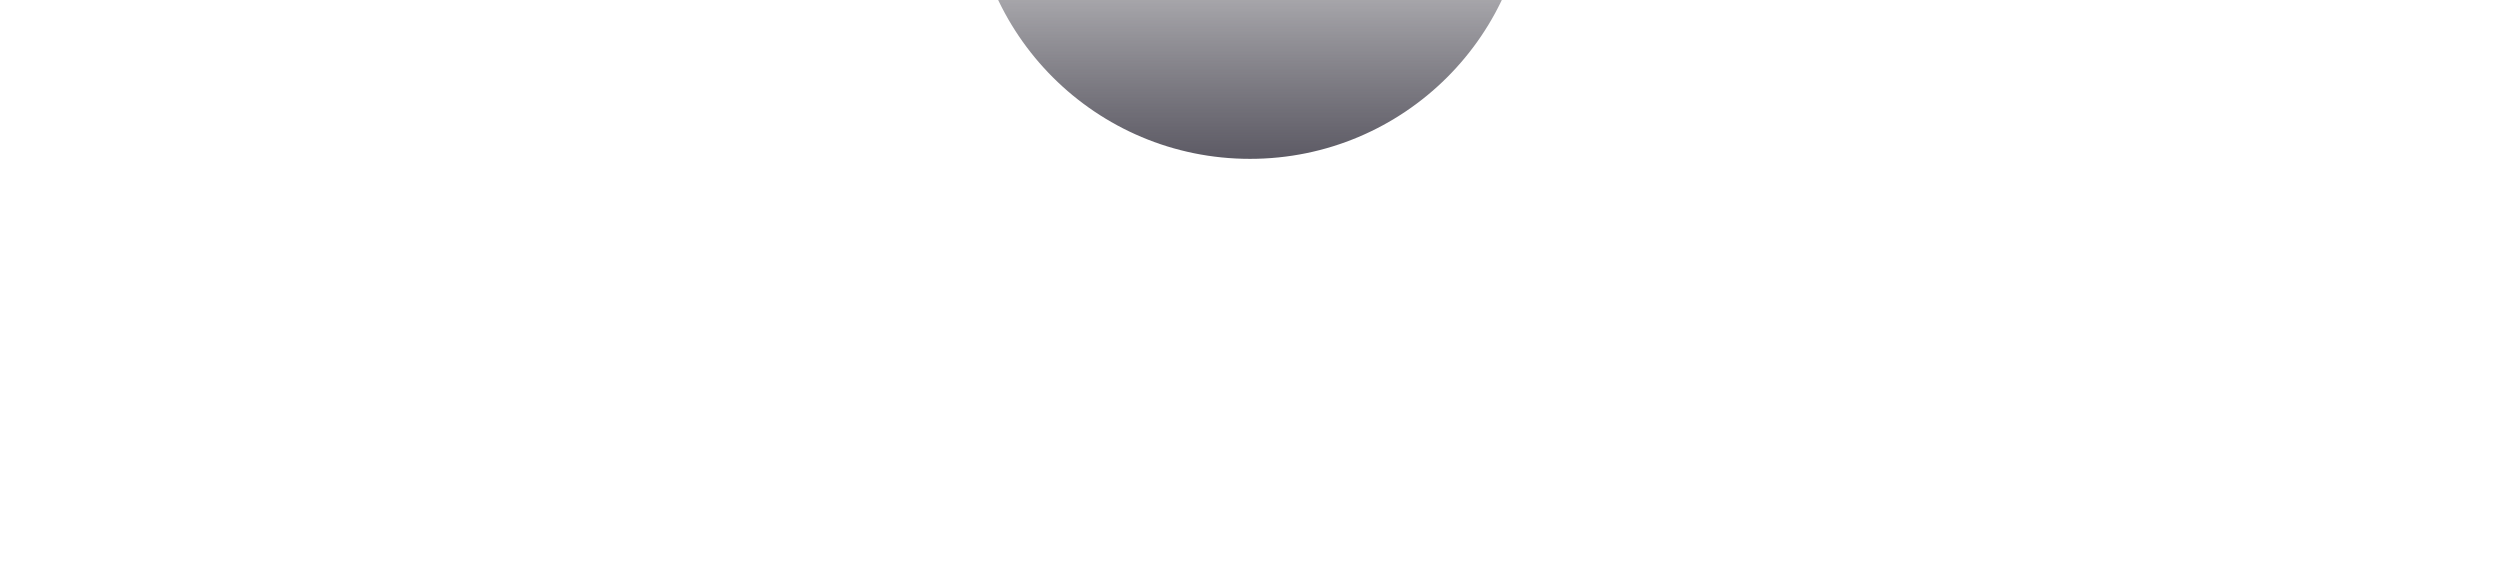 <?xml version="1.0" encoding="UTF-8"?>
<svg xmlns="http://www.w3.org/2000/svg" xmlns:xlink="http://www.w3.org/1999/xlink" width="1920" height="444" viewBox="0 0 1920 444">
  <defs>
    <clipPath id="clip-path">
      <rect id="Rectangle_546" data-name="Rectangle 546" width="1920" height="444" transform="translate(0 0)" fill="none"></rect>
    </clipPath>
    <clipPath id="clip-path-2">
      <rect id="Rectangle_664" data-name="Rectangle 664" width="854" height="444" transform="translate(760.171 4172.129)" fill="none" stroke="#707070" stroke-width="1"></rect>
    </clipPath>
    <linearGradient id="linear-gradient" x1="0.5" x2="0.5" y2="0.564" gradientUnits="objectBoundingBox">
      <stop offset="0" stop-color="#34313e"></stop>
      <stop offset="1" stop-color="#070510" stop-opacity="0"></stop>
    </linearGradient>
  </defs>
  <g id="circle_1" data-name="circle 1" transform="translate(444 0.596)">
    <g id="Group_56" data-name="Group 56" transform="translate(-444 -0.596)" clip-path="url(#clip-path)">
      <g id="Mask_Group_19" data-name="Mask Group 19" transform="translate(2147.171 4525.129) rotate(180)" clip-path="url(#clip-path-2)">
        <g id="Group_230" data-name="Group 230" transform="translate(760 4189.087)">
          <ellipse id="Ellipse_114" data-name="Ellipse 114" cx="214" cy="213.5" rx="214" ry="213.5" transform="translate(213.171 214.042)" opacity="0.8" fill="url(#linear-gradient)"></ellipse>
        </g>
      </g>
    </g>
  </g>
</svg>
